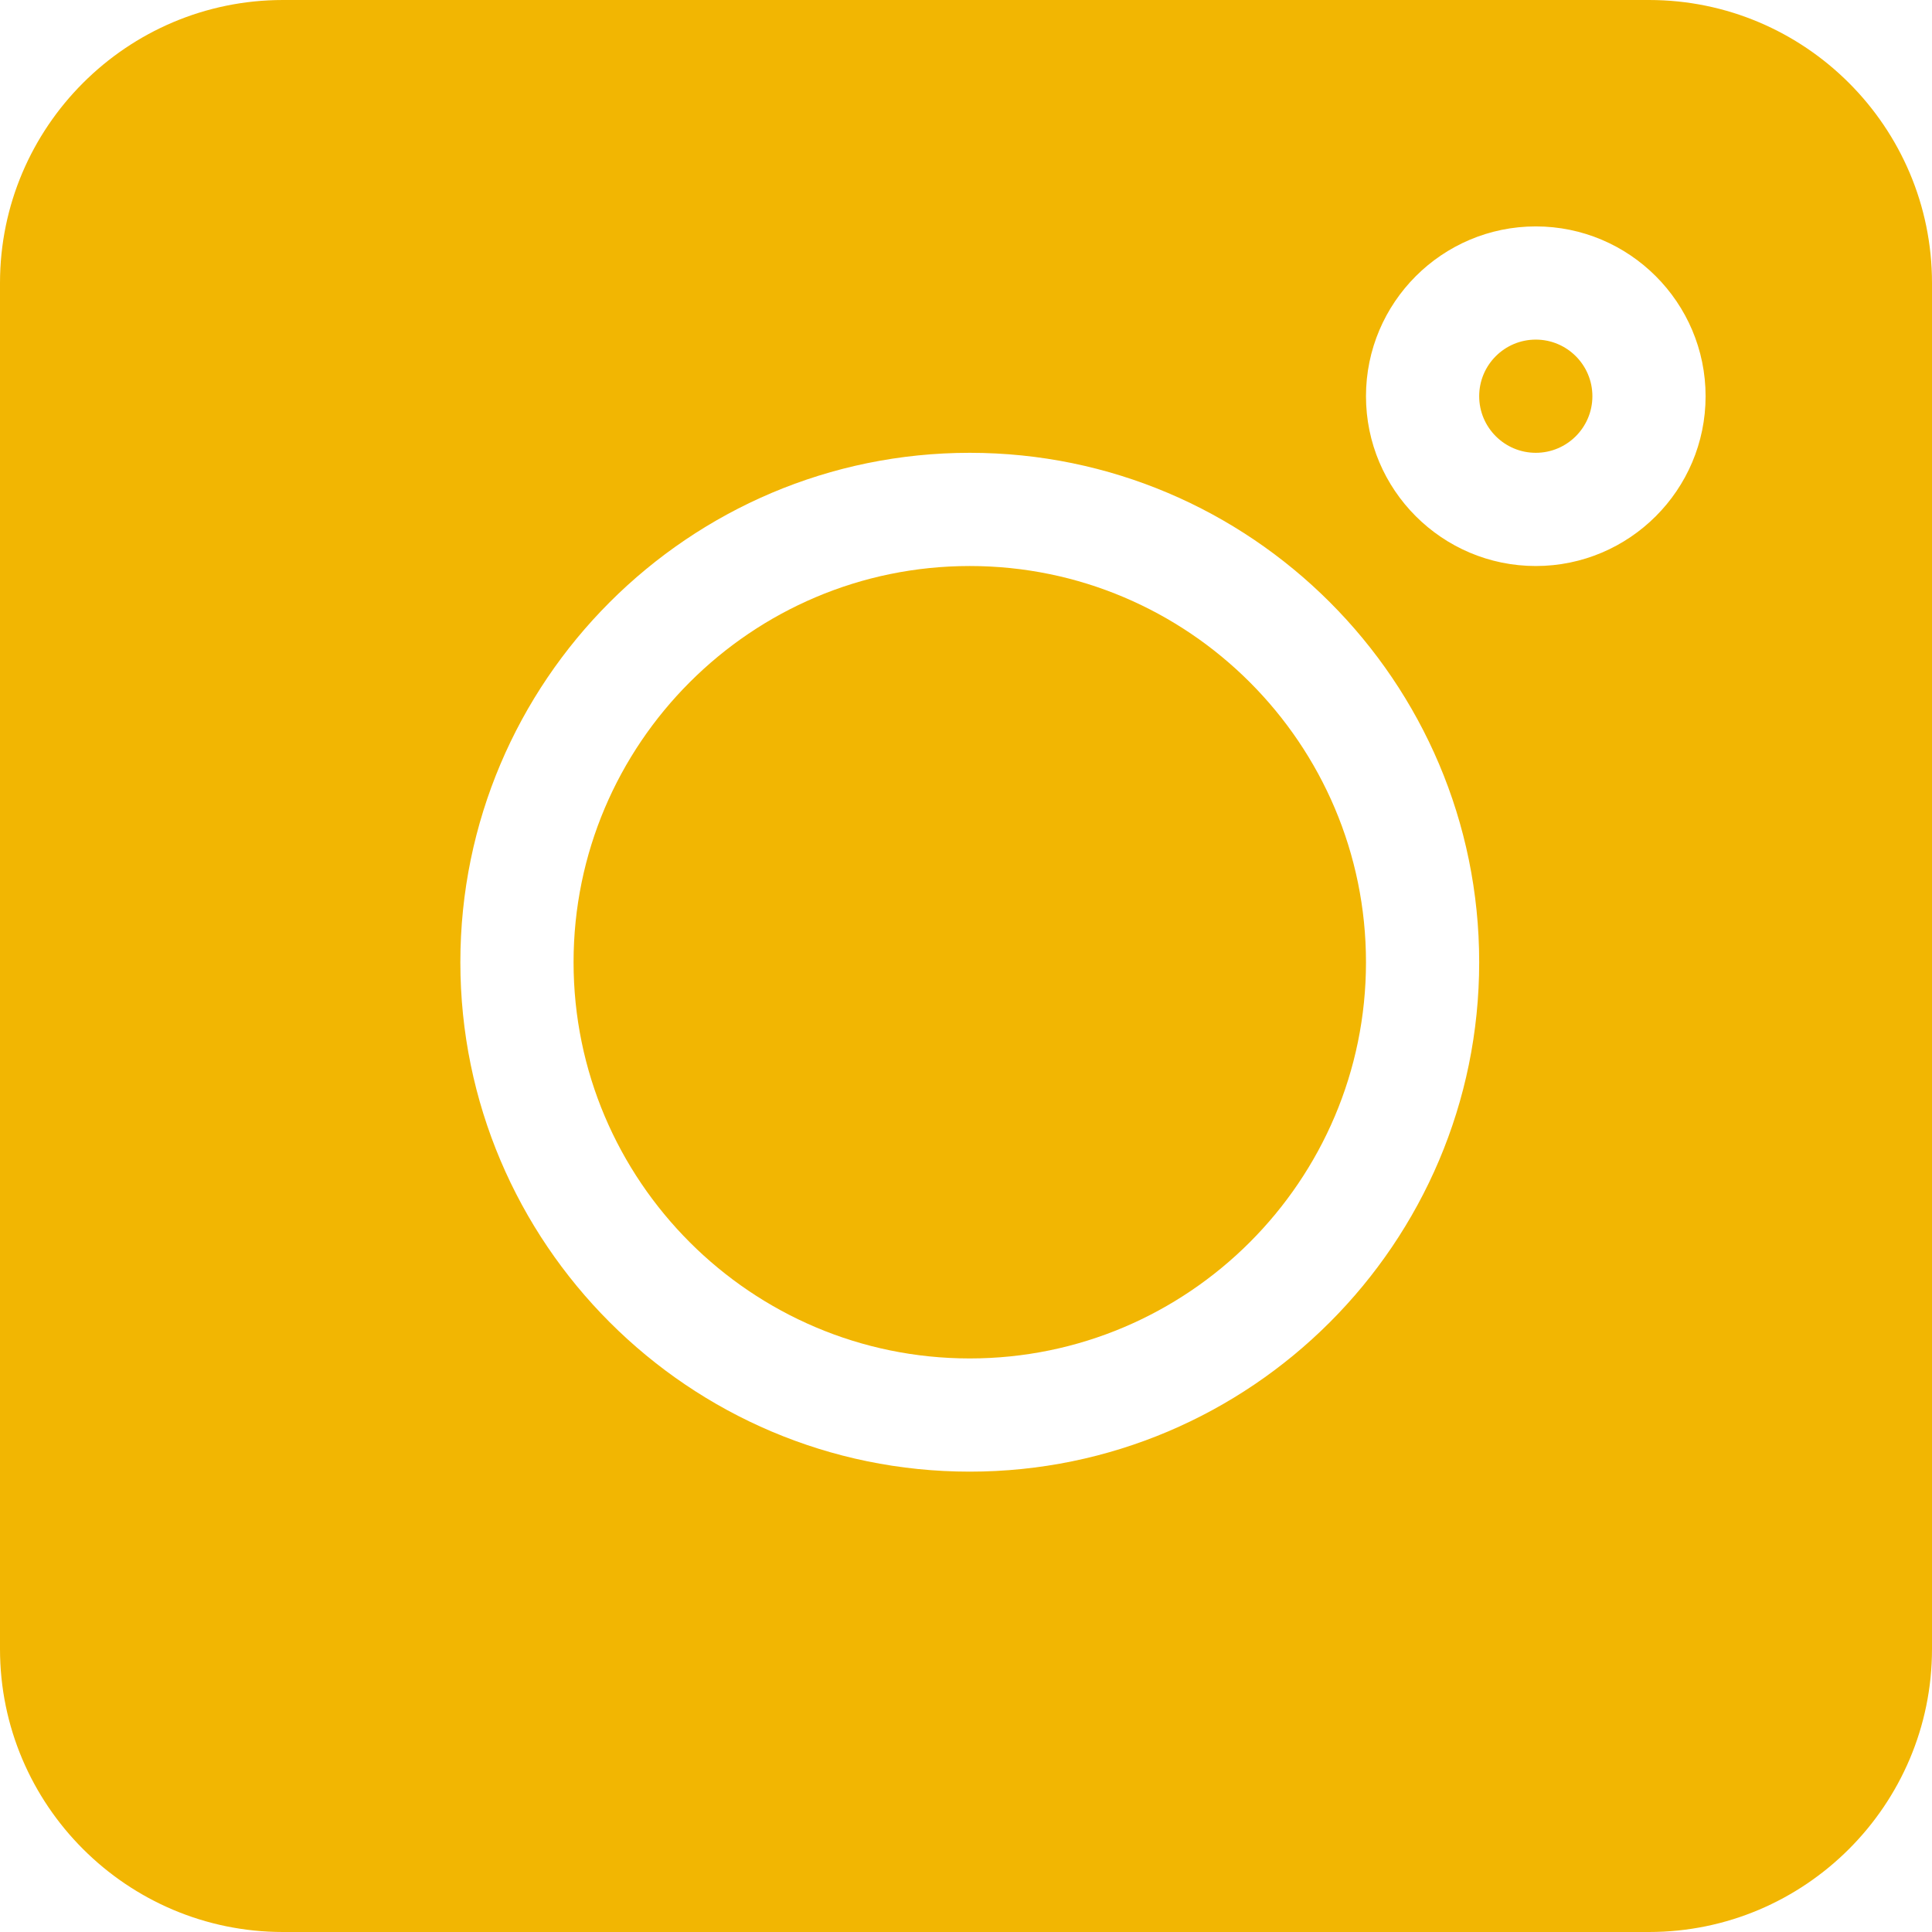 <?xml version="1.0" encoding="utf-8"?>
<!-- Generator: Adobe Illustrator 16.0.0, SVG Export Plug-In . SVG Version: 6.00 Build 0)  -->
<!DOCTYPE svg PUBLIC "-//W3C//DTD SVG 1.1//EN" "http://www.w3.org/Graphics/SVG/1.1/DTD/svg11.dtd">
<svg version="1.1" id="Layer_1" xmlns="http://www.w3.org/2000/svg" xmlns:xlink="http://www.w3.org/1999/xlink" x="0px" y="0px"
	 width="400px" height="400px" viewBox="0 0 400 400" enable-background="new 0 0 400 400" xml:space="preserve">
<path fill="#F2B602" d="M341.406,0H58.594C26.288,0,0,26.288,0,58.594v282.812C0,373.712,26.288,400,58.594,400h282.812
	C373.712,400,400,373.712,400,341.406V58.594C400,26.288,373.712,0,341.406,0z M200.781,304.688
	c-58.157,0-105.469-47.312-105.469-105.469S142.624,93.75,200.781,93.75S306.25,141.062,306.25,199.219
	S258.938,304.688,200.781,304.688z M317.969,117.188c-19.385,0-35.156-15.771-35.156-35.156s15.771-35.156,35.156-35.156
	s35.156,15.771,35.156,35.156S337.354,117.188,317.969,117.188z"/>
<path fill="#F2B602" d="M317.969,70.312c-6.467,0-11.719,5.252-11.719,11.719s5.252,11.719,11.719,11.719
	s11.719-5.252,11.719-11.719S324.436,70.312,317.969,70.312z"/>
<path fill="#F2B602" d="M200.781,117.188c-45.227,0-82.031,36.804-82.031,82.031c0,45.227,36.804,82.031,82.031,82.031
	c45.227,0,82.031-36.805,82.031-82.031C282.812,153.992,246.008,117.188,200.781,117.188z"/>
</svg>
